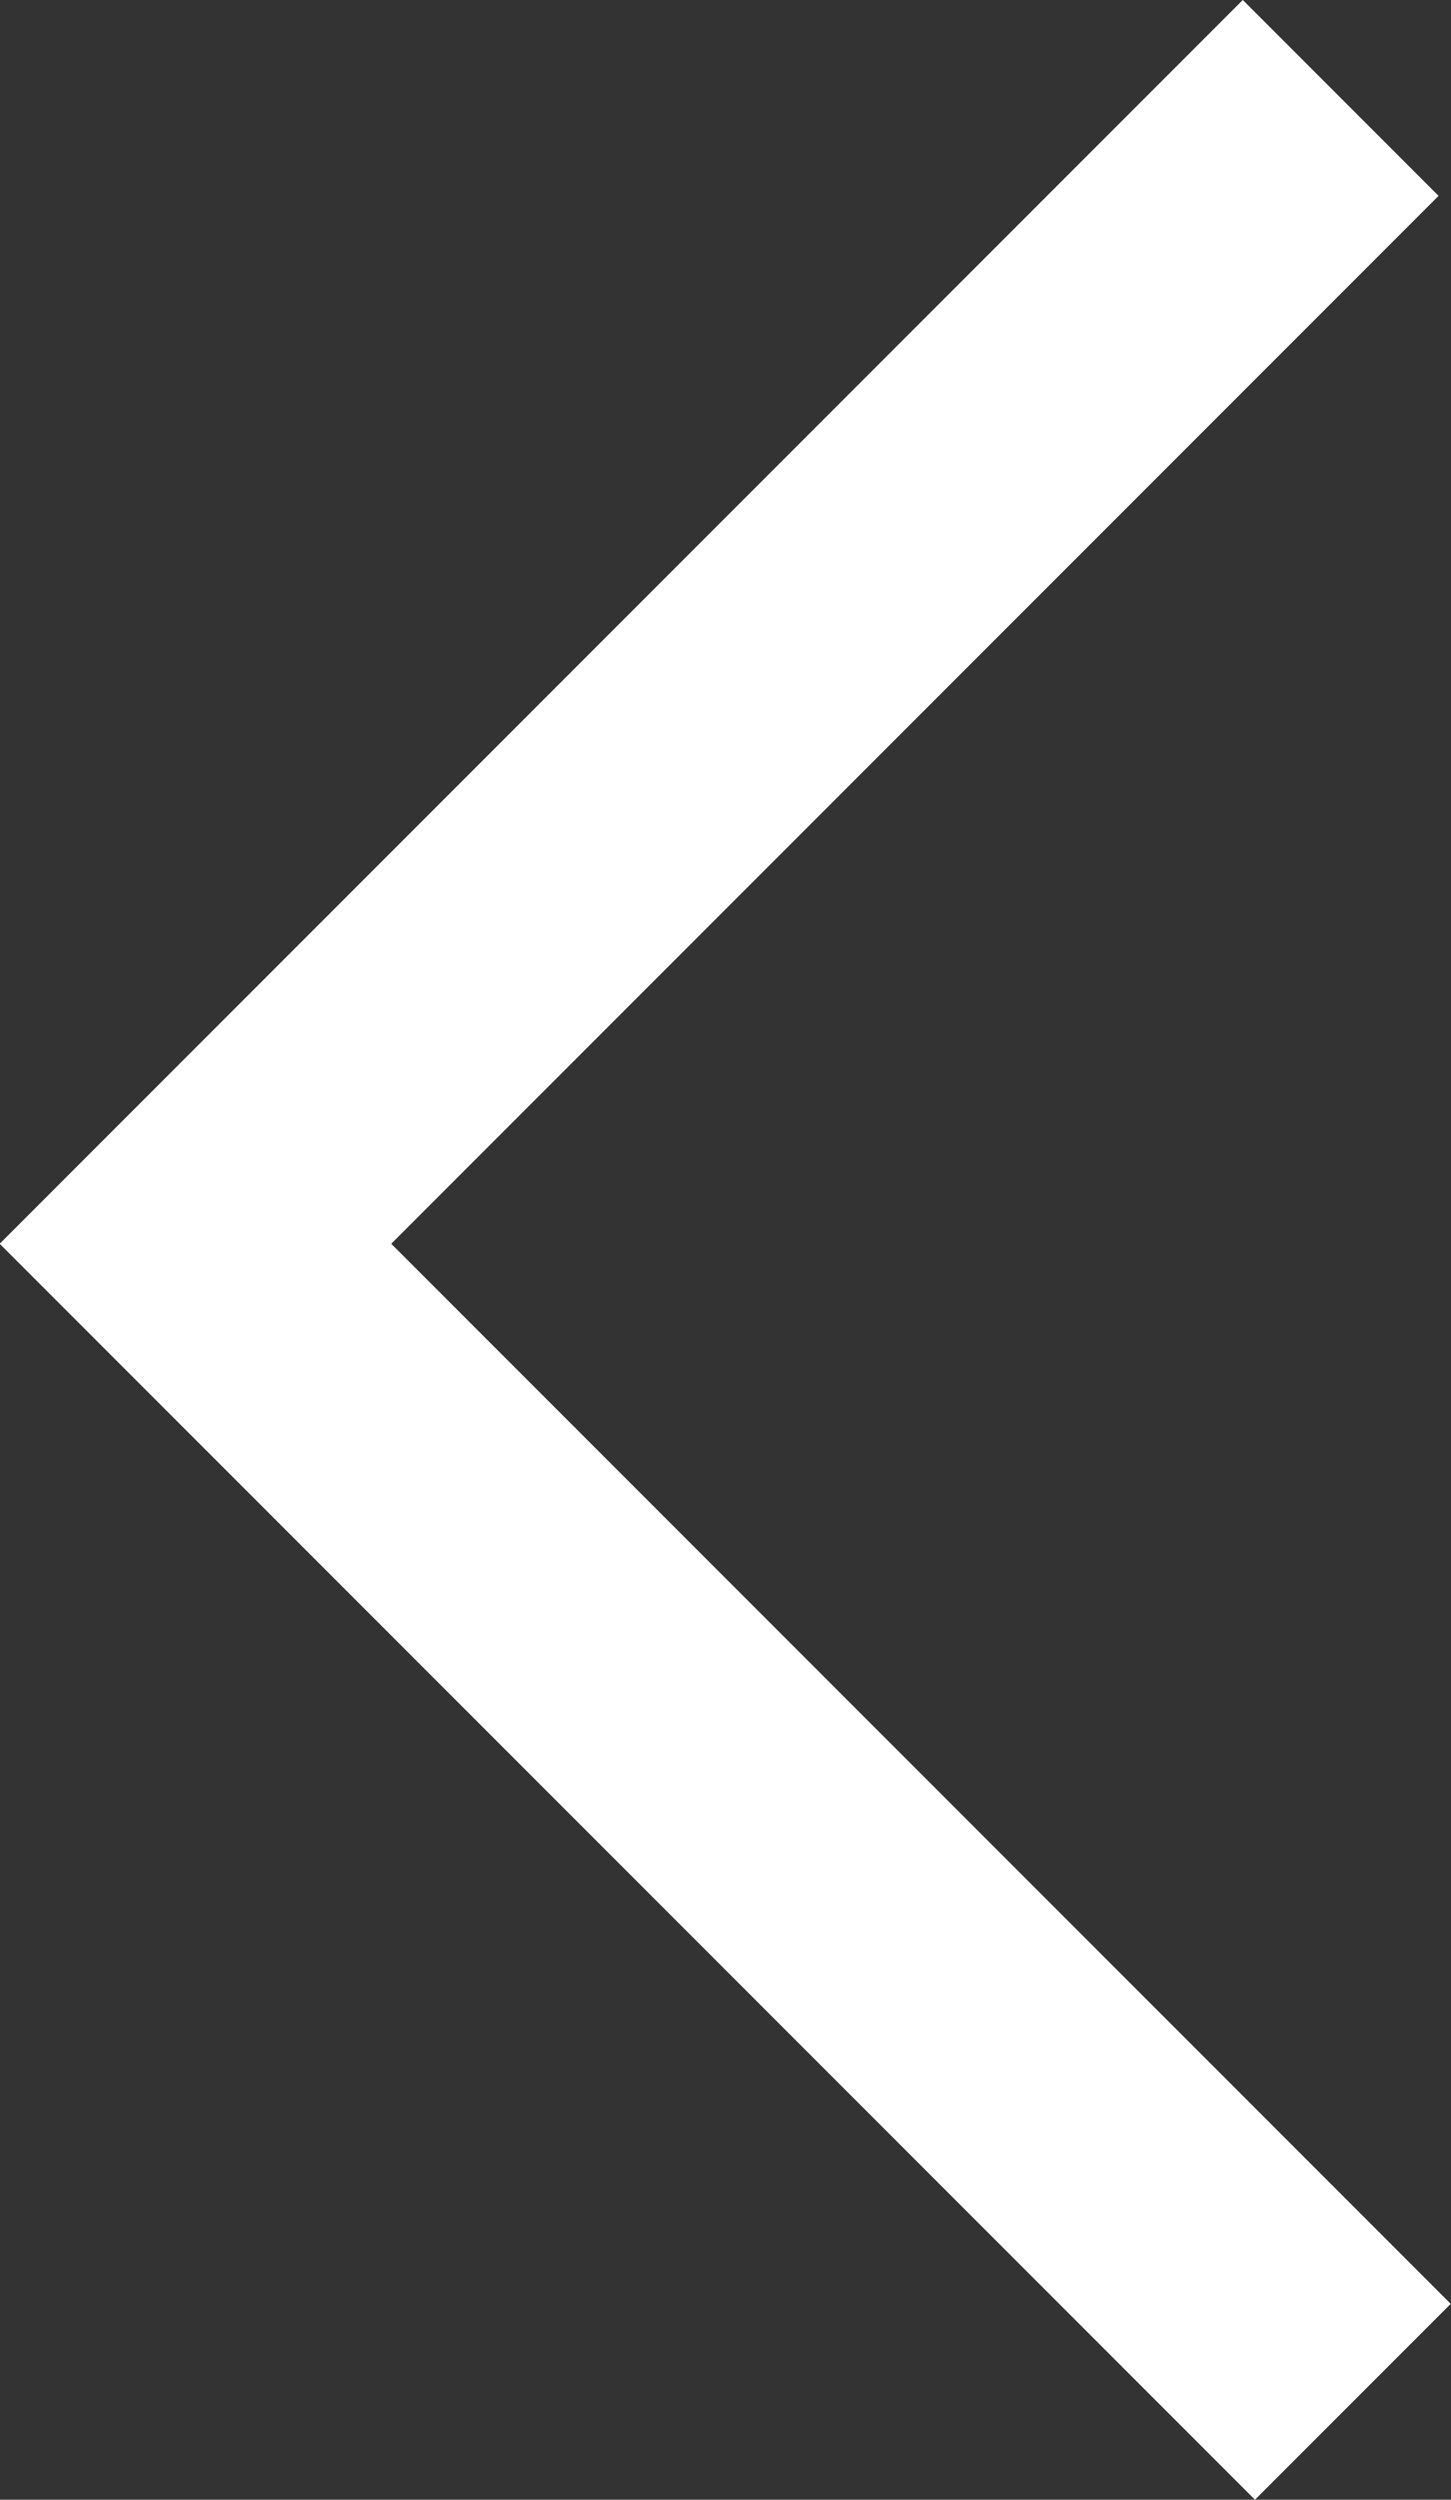 <svg xmlns="http://www.w3.org/2000/svg" width="10.482" height="18.048" viewBox="0 0 10.482 18.048"><rect x="0" y="0" width="10.482" height="18.048" fill="#333333" stroke="none"/><path d="M7973.4,2124.366l-8.273,8.273,8.361,8.361" transform="translate(-7963.715 -2123.659)" fill="none" stroke="#fff" stroke-miterlimit="10" stroke-width="2"></path></svg>